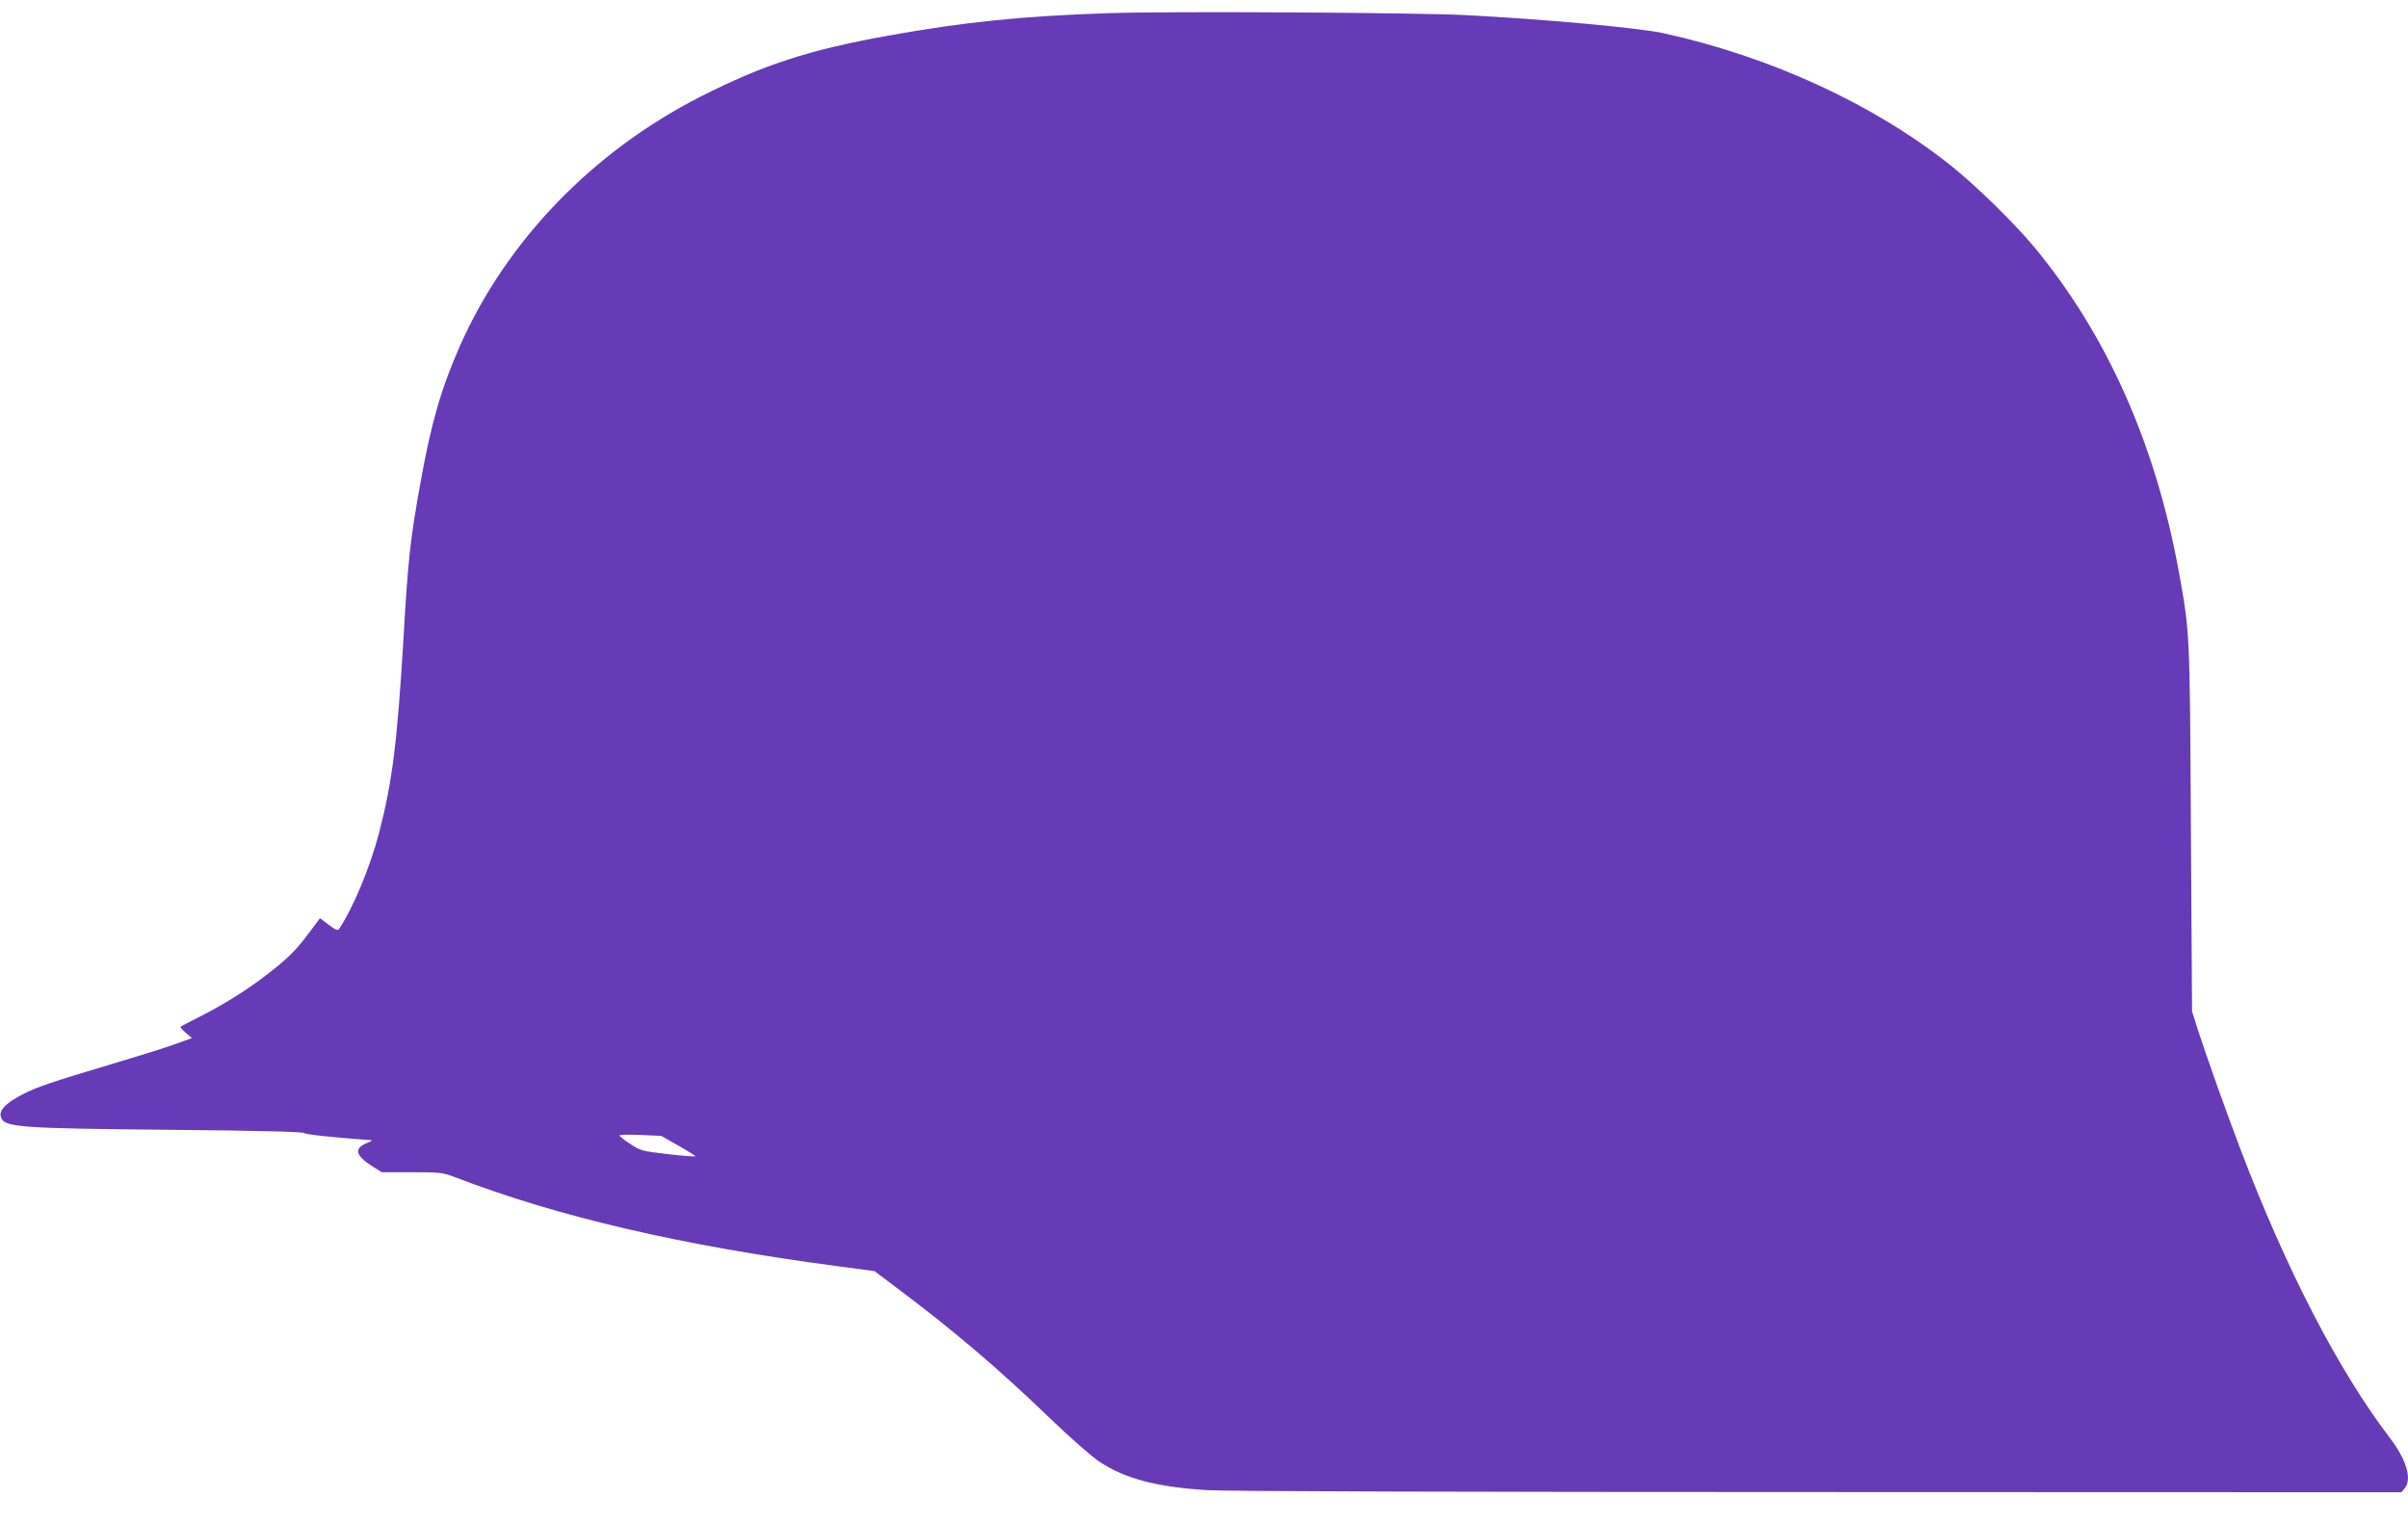 <?xml version="1.0" standalone="no"?>
<!DOCTYPE svg PUBLIC "-//W3C//DTD SVG 20010904//EN"
 "http://www.w3.org/TR/2001/REC-SVG-20010904/DTD/svg10.dtd">
<svg version="1.0" xmlns="http://www.w3.org/2000/svg"
 width="1280pt" height="810pt" viewBox="0 0 1280 810"
 preserveAspectRatio="xMidYMid meet">
<g transform="translate(0,810) scale(0.1,-0.1)"
fill="#673ab7" stroke="none">
<path d="M5895 8030 c-459 -15 -771 -47 -1177 -120 -421 -76 -659 -154 -993
-323 -574 -292 -1032 -766 -1280 -1325 -99 -224 -153 -410 -209 -722 -56 -312
-66 -402 -91 -830 -33 -552 -59 -763 -130 -1037 -49 -185 -136 -395 -213 -511
-6 -9 -20 -4 -55 23 l-46 35 -57 -76 c-71 -97 -121 -145 -245 -239 -107 -80
-224 -152 -352 -216 -45 -23 -84 -43 -87 -46 -3 -3 10 -17 28 -33 l33 -27
-103 -37 c-57 -20 -202 -65 -323 -101 -318 -95 -402 -123 -476 -162 -84 -43
-124 -83 -115 -116 14 -59 77 -64 926 -72 434 -4 679 -10 687 -17 10 -8 148
-23 358 -38 6 -1 -7 -8 -27 -16 -67 -28 -58 -65 27 -120 l54 -34 160 0 c149 0
165 -2 228 -26 549 -211 1201 -363 2030 -473 l202 -27 118 -89 c308 -231 544
-432 827 -705 99 -95 212 -194 252 -220 137 -90 306 -134 575 -150 101 -6
1348 -10 3254 -10 l3090 -1 18 22 c39 48 9 150 -78 265 -274 358 -553 898
-796 1537 -64 166 -187 512 -227 637 l-30 95 -6 970 c-6 1049 -5 1042 -65
1371 -124 676 -383 1257 -768 1721 -105 127 -310 327 -443 433 -408 325 -954
577 -1525 703 -131 29 -634 75 -1060 97 -268 13 -1577 21 -1890 10z m-2287
-6020 c51 -29 91 -54 89 -56 -2 -2 -69 3 -148 12 -136 16 -147 19 -197 53 -30
19 -56 40 -59 45 -4 5 39 7 108 4 l114 -5 93 -53z"/>
</g>
</svg>
